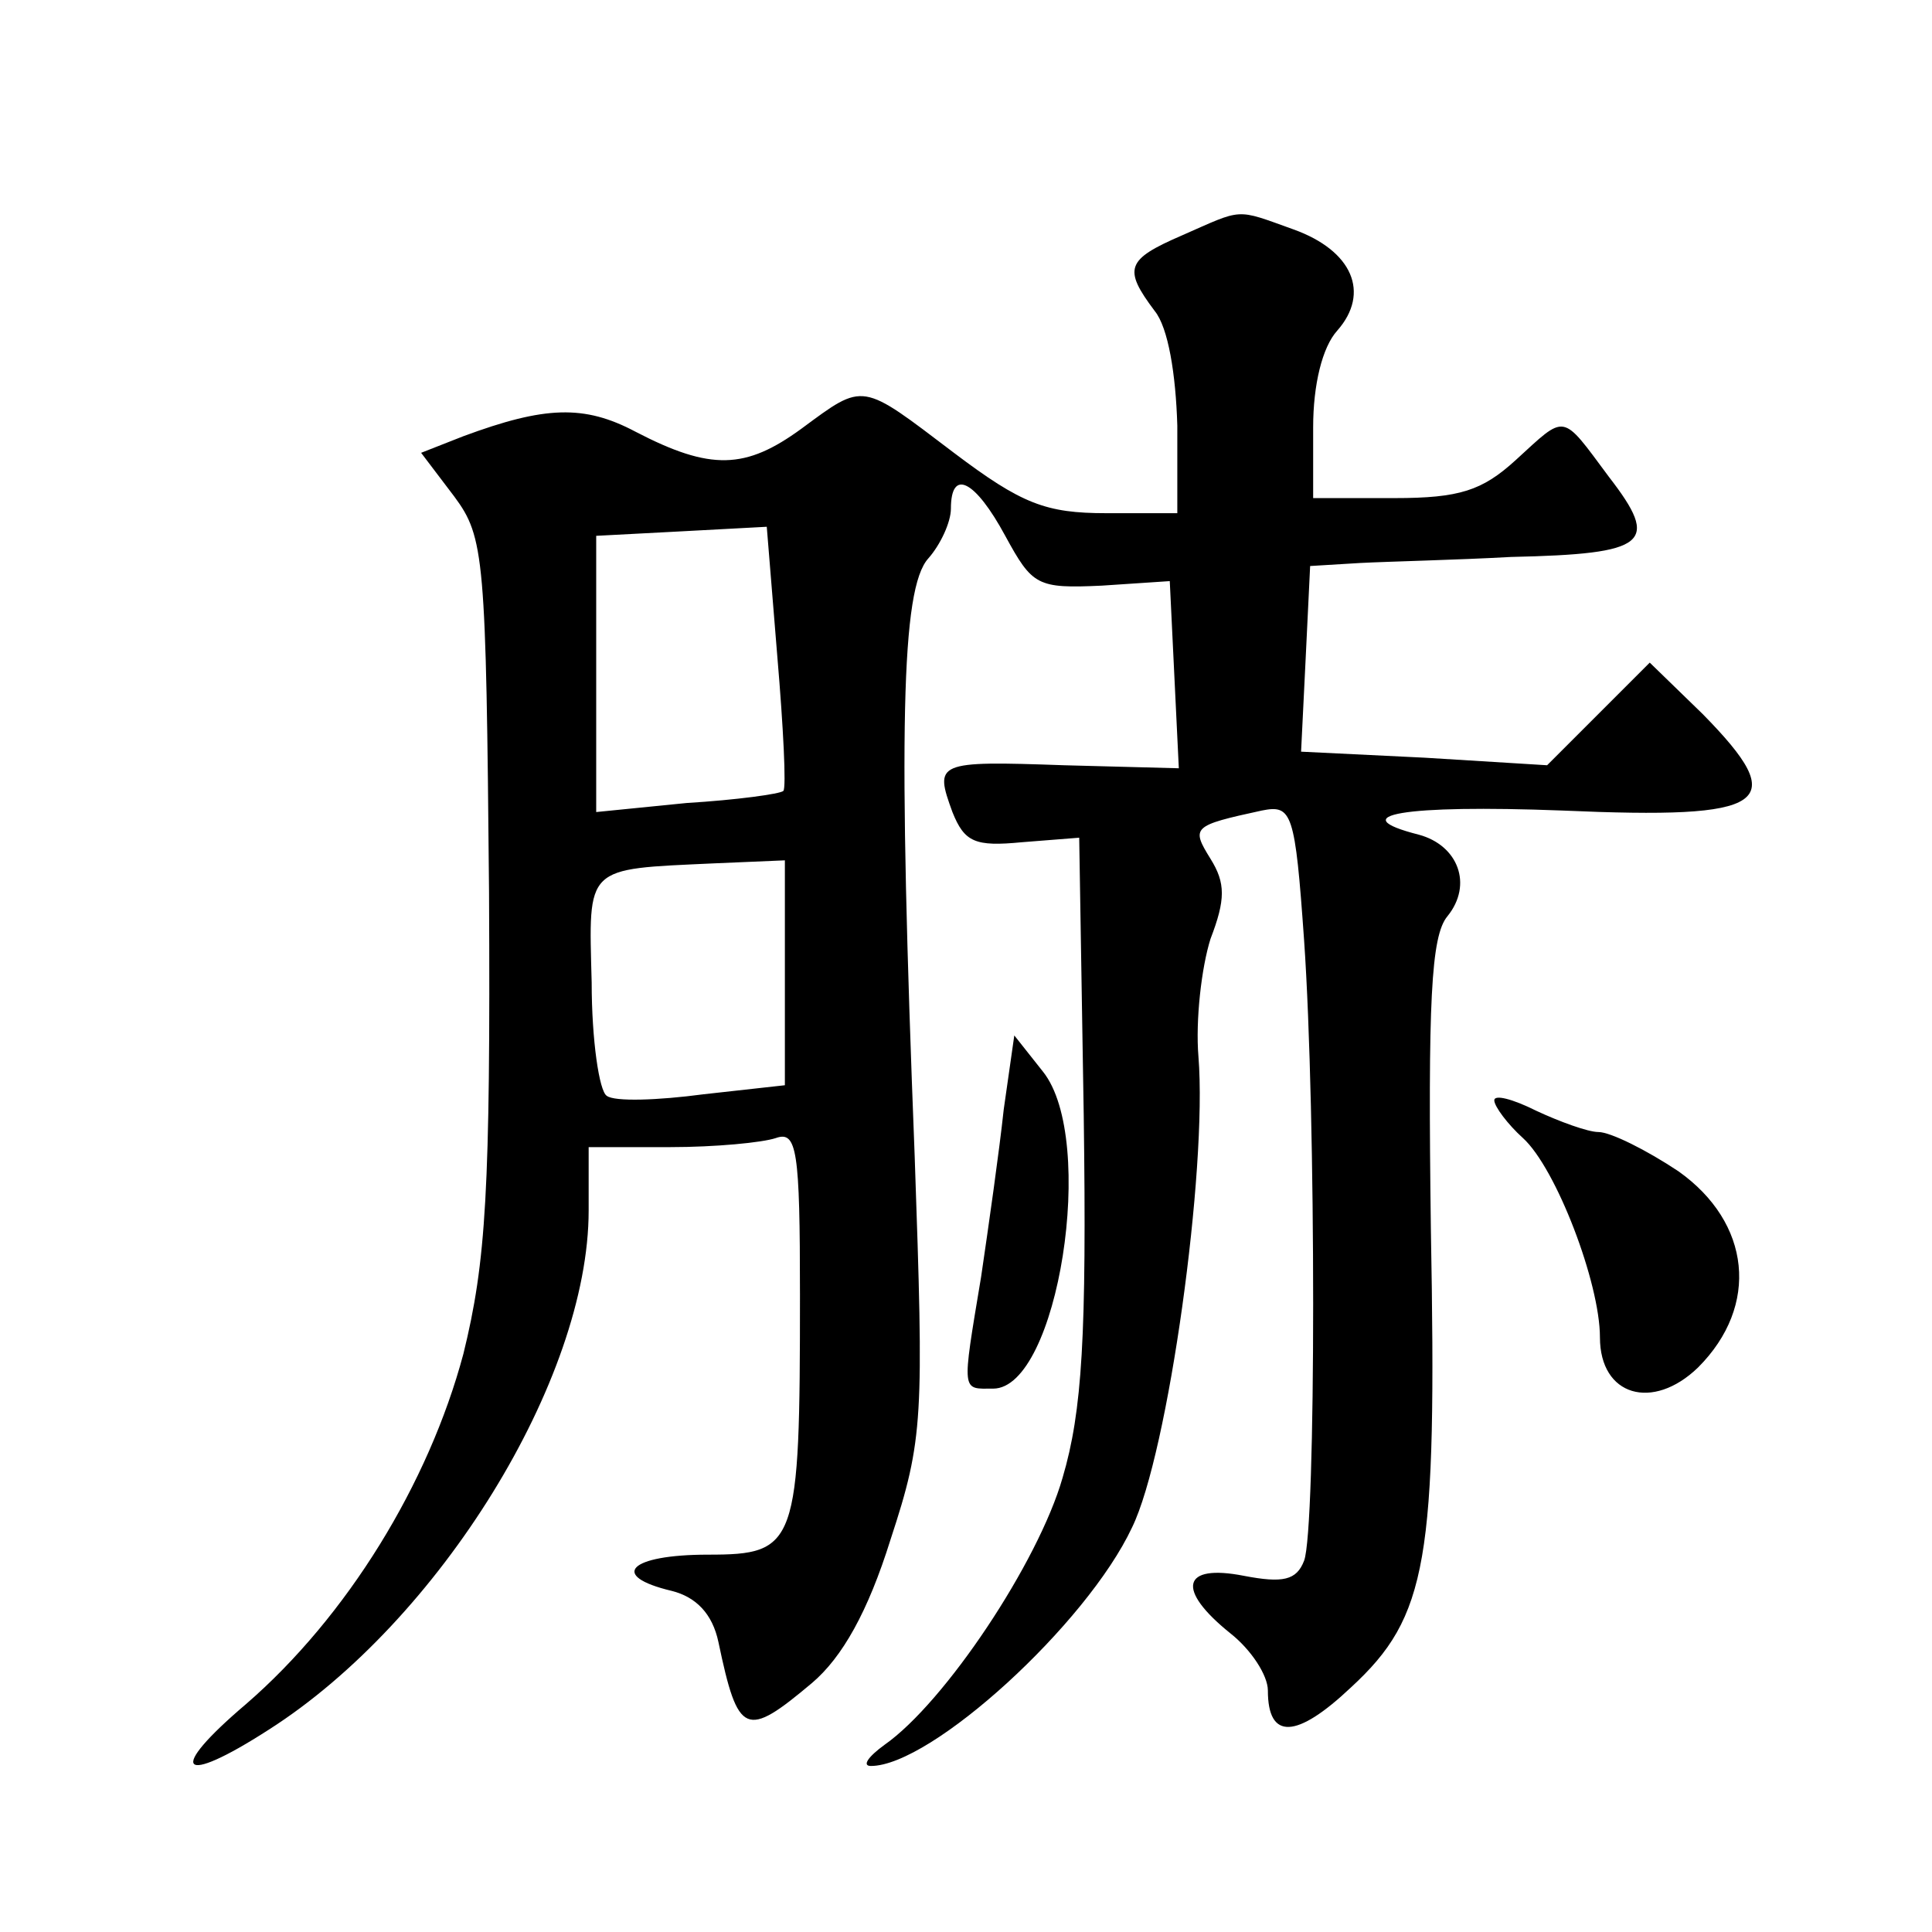 <?xml version="1.0" standalone="no"?>
<!DOCTYPE svg PUBLIC "-//W3C//DTD SVG 20010904//EN"
 "http://www.w3.org/TR/2001/REC-SVG-20010904/DTD/svg10.dtd">
<svg version="1.0" xmlns="http://www.w3.org/2000/svg"
 width="128pt" height="128pt" viewBox="0 0 128 128"
 preserveAspectRatio="xMidYMid meet">
<g transform="translate(0,128) scale(0.1,-0.1)"
fill="#0" stroke="none">
<path d="M783 1124 c-37 -16 -39 -22 -18 -50 9 -11 14 -42 15 -76 l0 -58 -47 0
c-40 0 -56 6 -101 40 -62 47 -59 47 -101 16 -37 -27 -60 -28 -110 -2 -34 18 -60
17 -114 -3 l-28 -11 22 -29 c20 -27 21 -40 23 -262 1 -198 -2 -245 -17 -306 -23
-86 -77 -174 -144 -232 -53 -45 -44 -55 15 -17 113 72 212 232 212 344 l0 42 54
0 c30 0 61 3 70 6 14 5 16 -8 16 -104 0 -166 -2 -172 -61 -172 -52 0 -66 -14 -24
-24 16 -4 27 -15 31 -34 13 -62 18 -64 62 -27 20 17 37 47 52 95 22 67 22 80 16
254 -11 282 -9 376 9 396 8 9 15 24 15 33 0 27 16 19 36 -18 18 -33 21 -35 64 -33
l45 3 3 -62 3 -62 -76 2 c-85 3 -86 2 -74 -31 8 -20 15 -23 46 -20 l38 3 3 -184
c2 -146 -1 -196 -14 -240 -16 -56 -78 -149 -118 -177 -11 -8 -15 -14 -9 -14 40
0 143 94 173 158 24 49 50 237 44 312 -2 24 2 59 8 78 10 26 10 37 0 53 -13 21
-12 22 34 32 20 4 22 -1 28 -86 8 -115 8 -390 0 -411 -5 -13 -14 -15 -40 -10 -41
8 -45 -9 -9 -38 14 -11 25 -28 25 -38 0 -33 19 -32 55 2 51 47 57 84 53 303 -2
151 0 195 11 208 17 21 7 47 -19 54 -51 13 -10 20 95 16 137 -6 152 4 93 64 l-35
34 -34 -34 -34 -34 -81 5 -82 4 3 61 3 62 33 2 c19 1 64 2 100 4 91 2 99 9 65 53
-32 43 -28 42 -62 11 -22 -20 -37 -25 -80 -25 l-54 0 0 47 c0 28 6 53 16 64 22
25 10 53 -29 67 -39 14 -33 14 -74 -4z m-268 -279 c4 -47 6 -87 4 -89 -2 -2 -31
-6 -64 -8 l-60 -6 0 92 0 91 57 3 56 3 7 -86z m5 -209 l0 -75 -54 -6 c-30 -4 -59
-5 -64 -1 -5 3 -10 37 -10 75 -2 78 -5 75 81 79 l47 2 0 -74z M665 545 c-3 -28
-10 -77 -15 -111 -13 -78 -13 -74 8 -74 43 0 69 165 33 210 l-19 24 -7 -49z M990
551 c0 -4 9 -16 19 -25 22 -20 51 -96 51 -132 0 -39 35 -49 65 -20 41 41 35 96
-13 130 -21 14 -45 26 -53 26 -7 0 -26 7 -41 14 -16 8 -28 11 -28 7z"/>
</g>
</svg>
